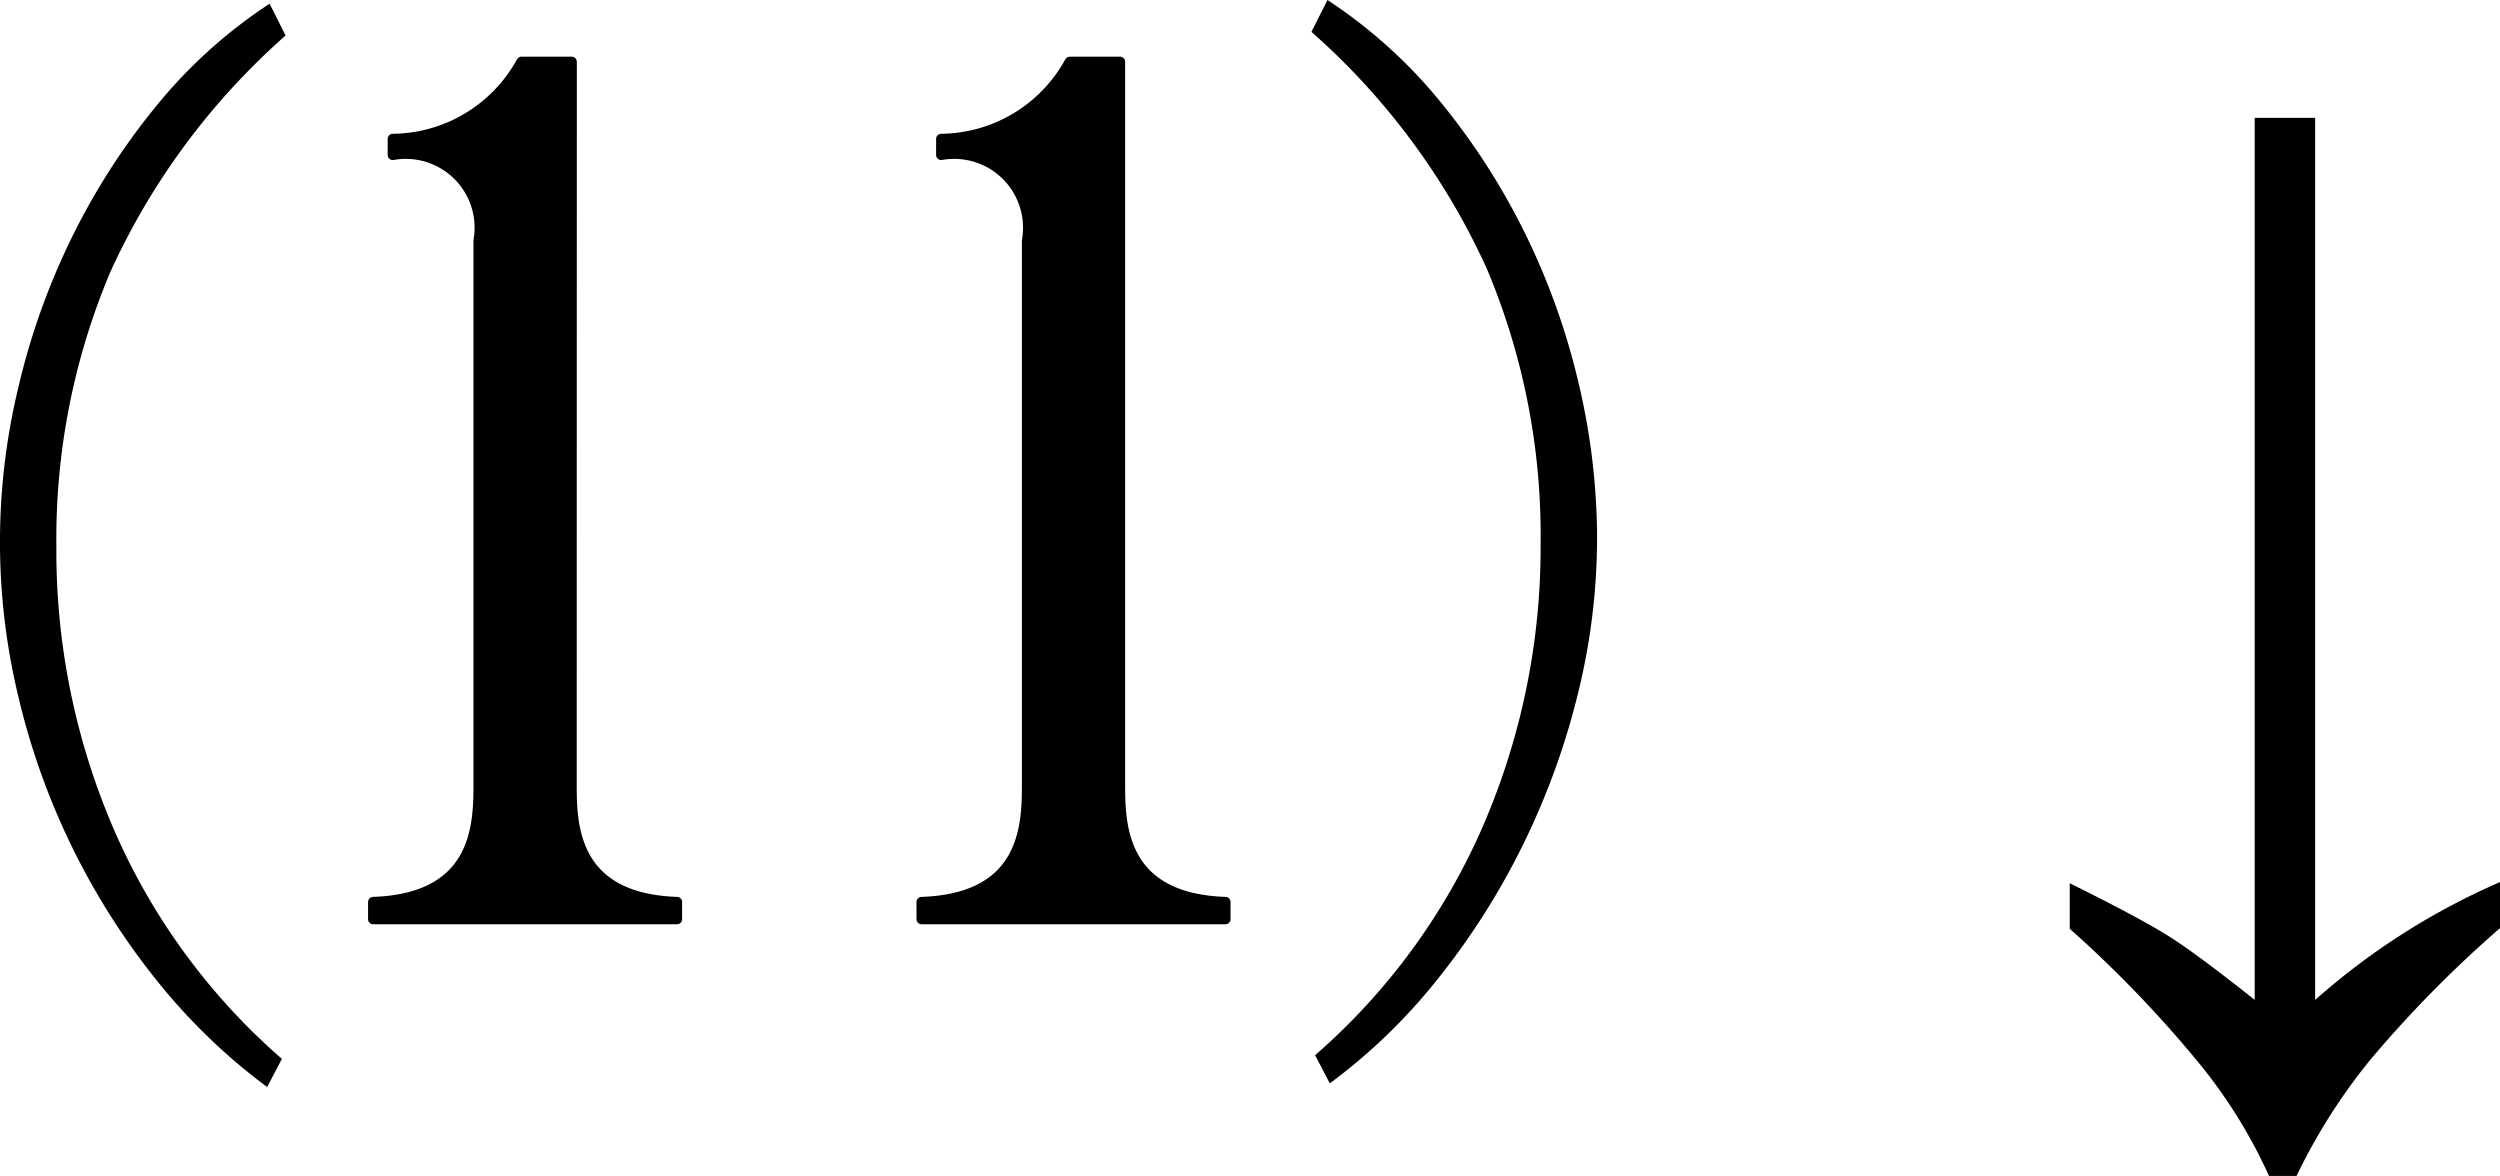 <?xml version="1.0" encoding="UTF-8"?> <svg xmlns="http://www.w3.org/2000/svg" viewBox="0 0 24.479 11.514"> <g id="Layer_2" data-name="Layer 2"> <g id="Names_effects_type"> <path d="M2.64.036l.156.312A6.884,6.884,0,0,0,1.08,2.664a6.713,6.713,0,0,0-.528,2.688,6.872,6.872,0,0,0,.564,2.772A6.302,6.302,0,0,0,2.76,10.368l-.144.276A5.834,5.834,0,0,1,1.53,9.594,7.001,7.001,0,0,1,.18,6.822a6.458,6.458,0,0,1,0-3.03A6.863,6.863,0,0,1,.702,2.328a6.689,6.689,0,0,1,.828-1.29A4.871,4.871,0,0,1,2.64.036Z"></path> <path d="M5.597,7.633c0,.396-.024,1.163,1.032,1.199V9H3.654V8.832C4.71,8.796,4.686,8.028,4.686,7.633V2.356a.724.724,0,0,0-.84-.839V1.36A1.452,1.452,0,0,0,5.106.605h.492Z" style="stroke:#000;stroke-linejoin:round;stroke-width:0.1px"></path> <path d="M10.967,7.633c0,.396-.024,1.163,1.032,1.199V9H9.024V8.832c1.056-.036,1.032-.804,1.032-1.199V2.356a.724.724,0,0,0-.84-.839V1.36A1.452,1.452,0,0,0,10.475.605h.492Z" style="stroke:#000;stroke-linejoin:round;stroke-width:0.1px"></path> <path d="M12.998,0a4.892,4.892,0,0,1,1.11,1.002,6.697,6.697,0,0,1,.828,1.29,6.856,6.856,0,0,1,.522,1.464,6.635,6.635,0,0,1,.18,1.512,6.385,6.385,0,0,1-.186,1.518A7.267,7.267,0,0,1,14.923,8.25a7.127,7.127,0,0,1-.828,1.314,5.625,5.625,0,0,1-1.074,1.044l-.144-.276a6.309,6.309,0,0,0,1.644-2.244,6.87,6.87,0,0,0,.564-2.772,6.713,6.713,0,0,0-.528-2.688A6.882,6.882,0,0,0,12.841.312Z"></path> <path d="M20.266,9.094V8.648q.697.346.973.521t.838.621V1.154h.592V9.791a6.807,6.807,0,0,1,1.81-1.154v.451a11.565,11.565,0,0,0-1.28,1.301,5.738,5.738,0,0,0-.712,1.125h-.27a4.995,4.995,0,0,0-.659-1.072A11.633,11.633,0,0,0,20.266,9.094Z"></path> </g> </g> </svg> 